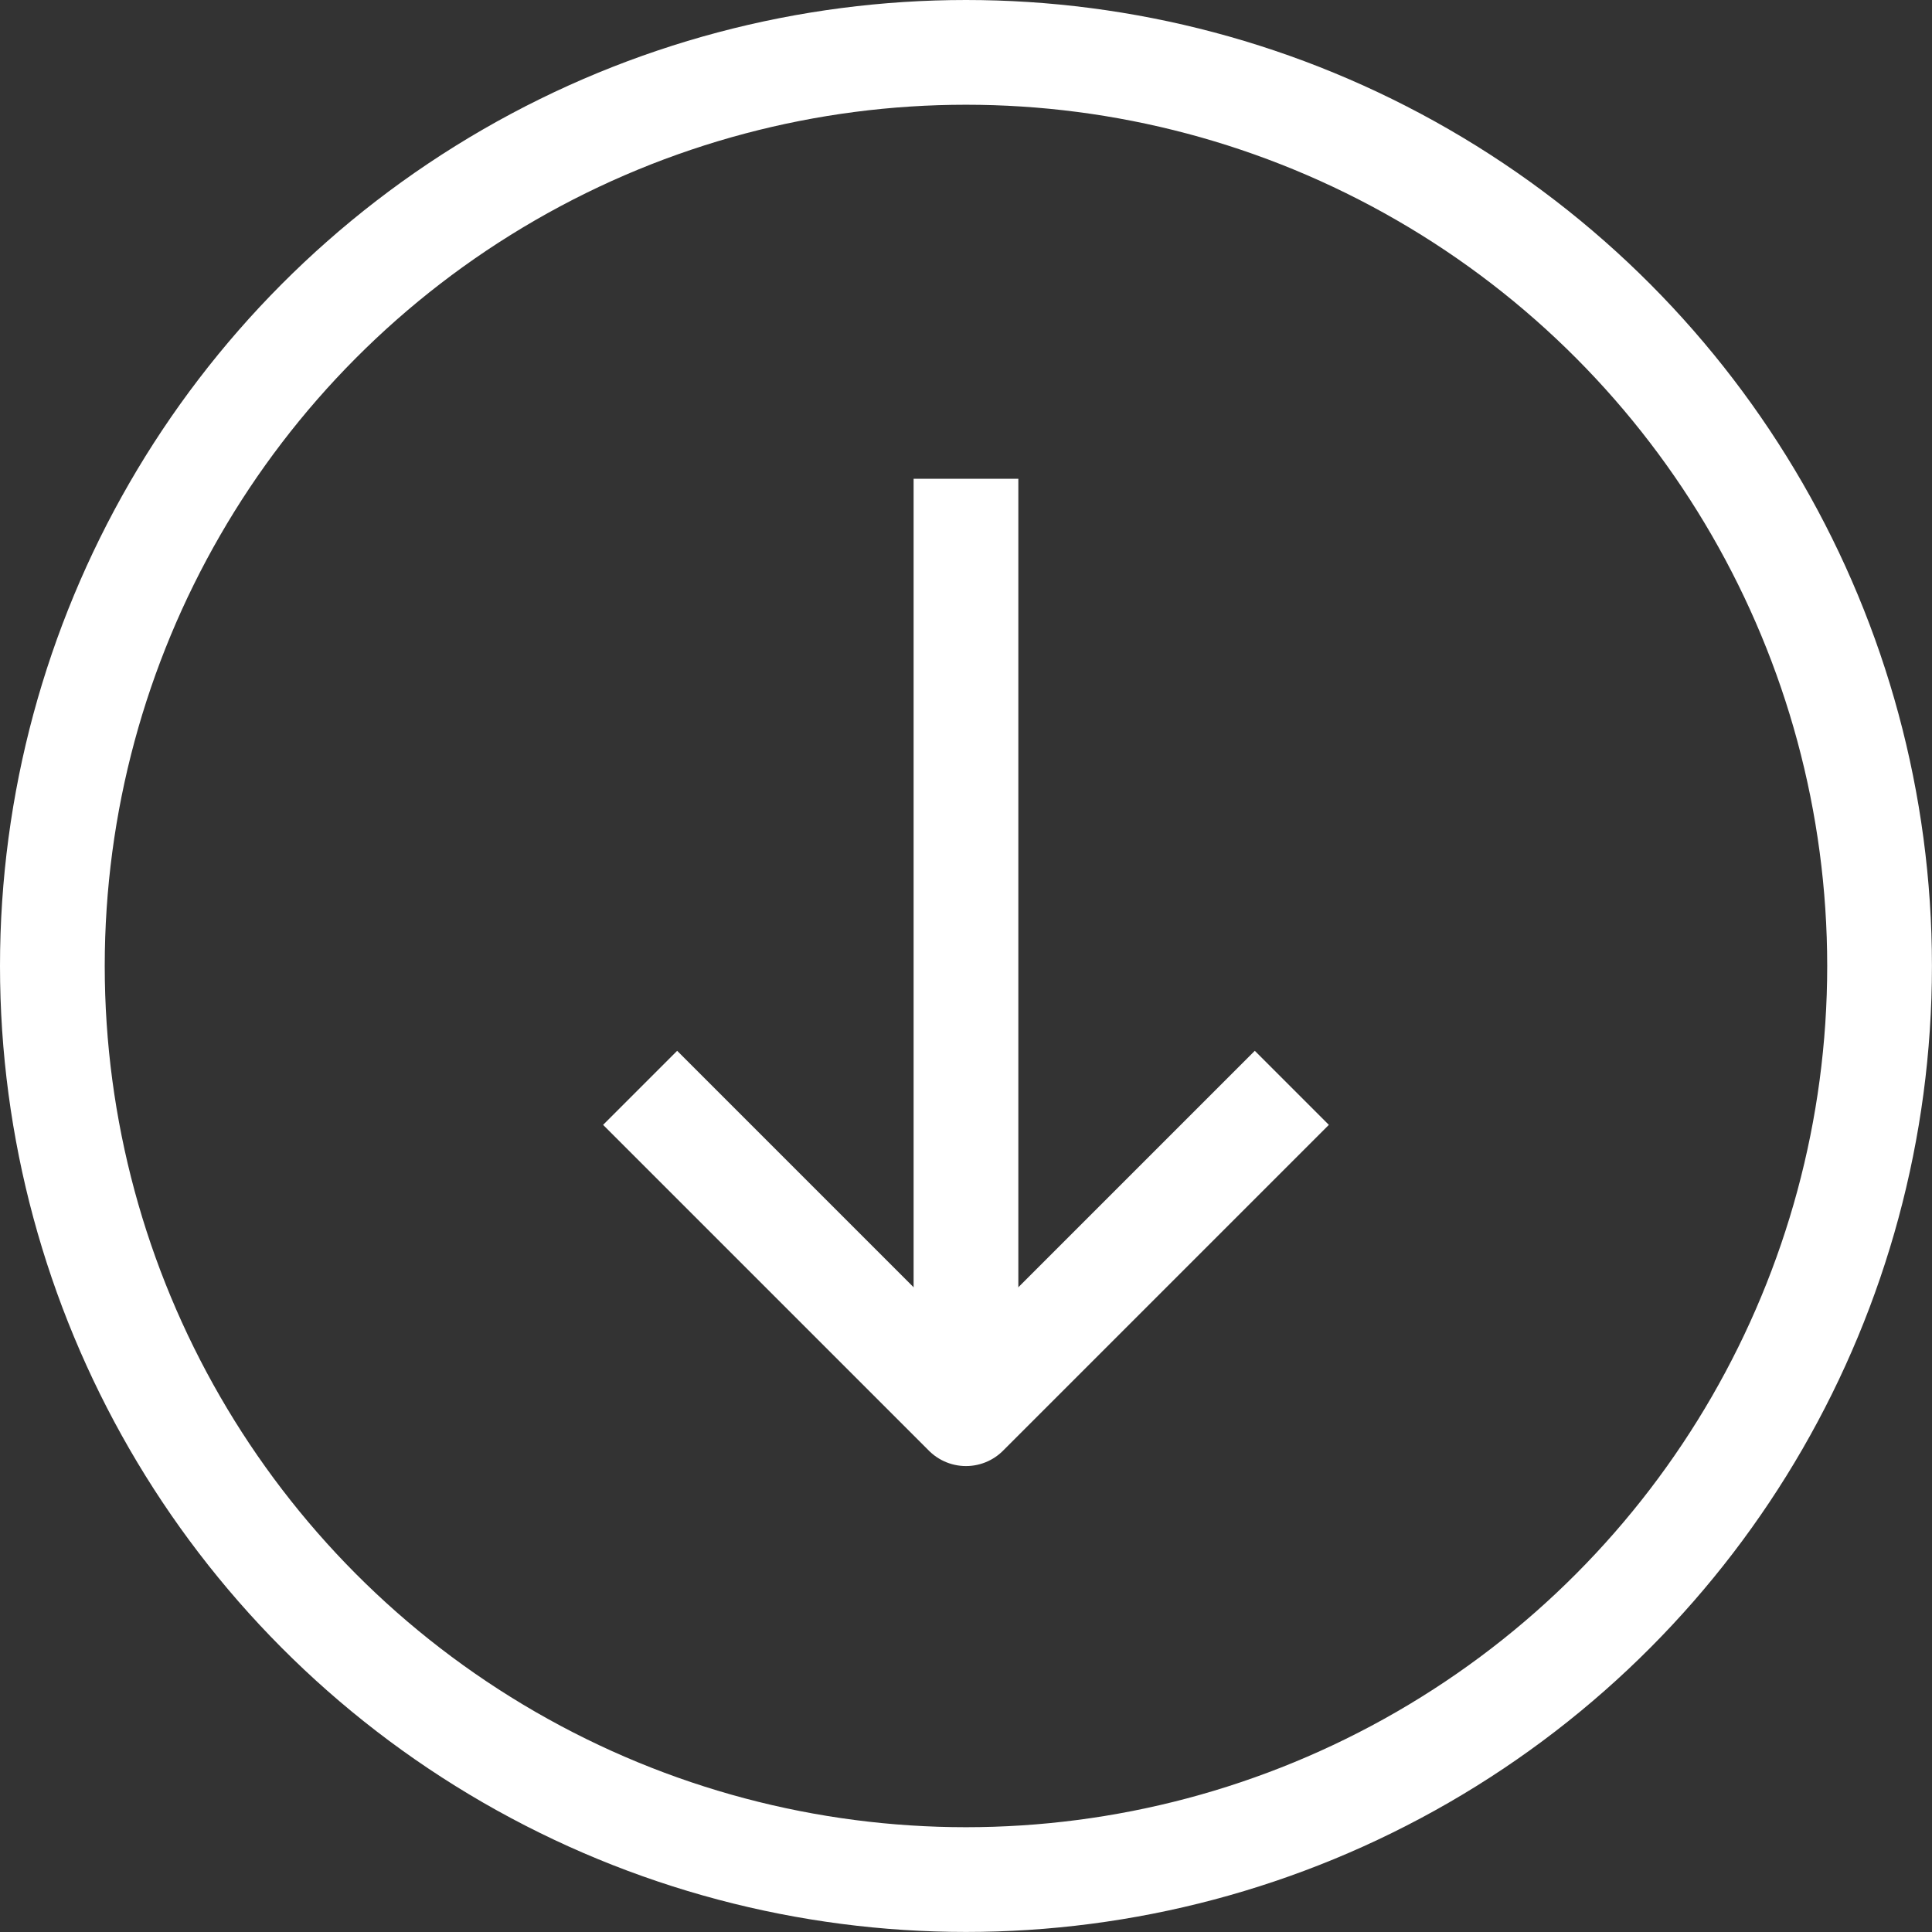 <svg xmlns="http://www.w3.org/2000/svg" viewBox="2655 676.109 36.891 36.891"><rect x="2655" y="676.109" width="36.891" height="36.891" fill="#333333" stroke="none"/><defs><style>.a{fill:none;stroke:#fff;stroke-linejoin:round;stroke-miterlimit:10;stroke-width:2px;}</style></defs><g transform="translate(1990 50)"><circle class="a" cx="17.445" cy="17.445" r="17.445" transform="translate(666 627.109)"/><line class="a" y2="17.852" transform="translate(683.445 635.251)"/><path class="a" d="M32.744,35l-6.222,6.222L20.3,35" transform="translate(656.923 611.881)"/></g></svg>